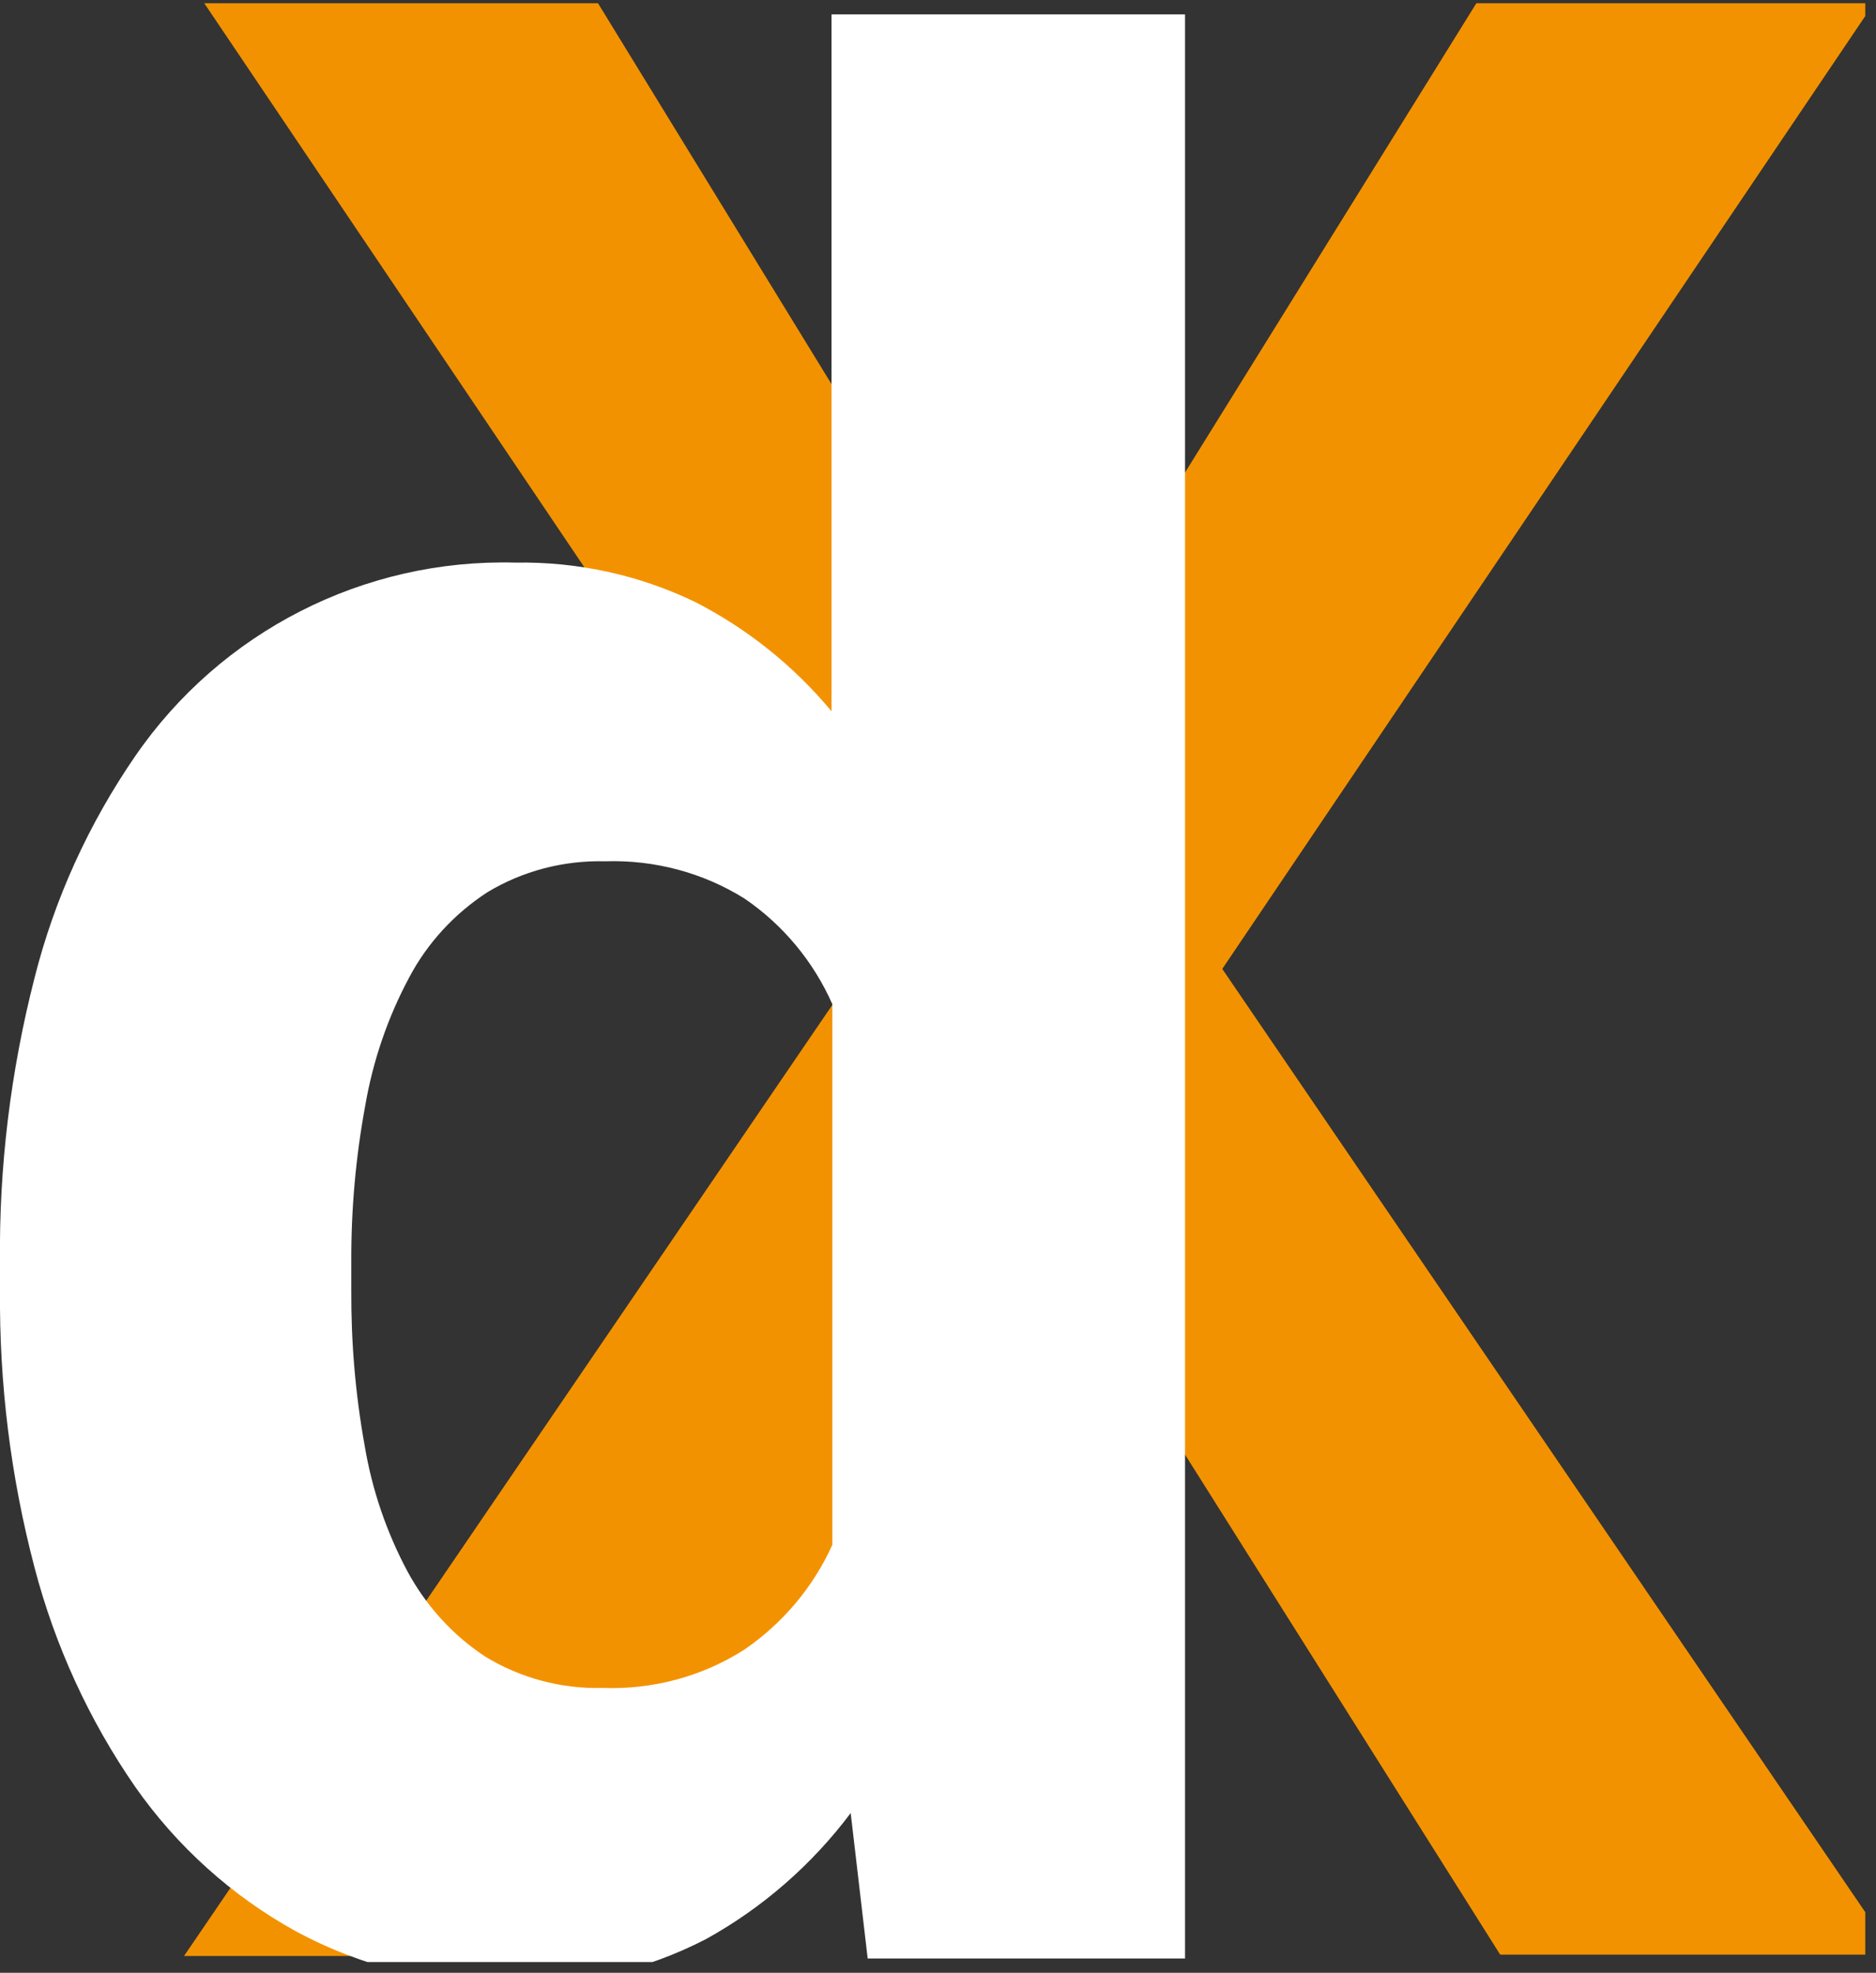 <svg xmlns="http://www.w3.org/2000/svg" xmlns:xlink="http://www.w3.org/1999/xlink" width="233" zoomAndPan="magnify" viewBox="0 0 174.75 183.75" height="245" preserveAspectRatio="xMidYMid meet" version="1.0"><rect x="0" y="0" width="174.75" height="183.75" fill="#333333" stroke="none"/><defs><clipPath id="1d9b5134f8"><path d="M 17 0.008 L 173.75 0.008 L 173.75 182.746 L 17 182.746 Z M 17 0.008 " clip-rule="nonzero"/></clipPath><clipPath id="29f69d5859"><path d="M 0 1 L 111 1 L 111 182.746 L 0 182.746 Z M 0 1 " clip-rule="nonzero"/></clipPath></defs><g clip-path="url(#1d9b5134f8)"><path fill="#f39200" d="M 96.359 66.605 L 137.523 0.301 L 174.555 0.301 L 113.855 90.246 L 176.445 182.055 L 139.742 182.055 L 96.918 114.117 L 53.996 182.184 L 17.141 182.184 L 79.73 90.375 L 19.027 0.301 L 55.703 0.301 Z M 96.359 66.605 " fill-opacity="1" fill-rule="nonzero"/></g><g clip-path="url(#29f69d5859)"><path fill="#ffffff" d="M 0 117.609 C -0.102 108.66 0.996 99.758 3.215 91.09 C 5.074 83.719 8.262 76.73 12.574 70.457 C 20.559 58.828 33.895 52.02 48 52.402 C 53.789 52.301 59.504 53.547 64.707 56.047 C 69.602 58.547 73.938 62.016 77.457 66.25 L 77.457 1.344 L 110.387 1.344 L 110.387 182.414 L 80.824 182.414 L 79.242 168.871 C 75.621 173.691 71.031 177.695 65.777 180.602 C 60.219 183.484 54.02 184.938 47.77 184.785 C 40.73 184.91 33.77 183.23 27.57 179.887 C 21.602 176.598 16.477 171.98 12.574 166.398 C 8.289 160.199 5.125 153.289 3.215 145.996 C 0.996 137.555 -0.078 128.883 0 120.16 Z M 32.723 120.16 C 32.699 125.031 33.105 129.879 33.973 134.672 C 34.66 138.777 36.012 142.73 37.977 146.402 C 39.711 149.59 42.184 152.32 45.219 154.309 C 48.484 156.297 52.285 157.316 56.109 157.215 C 60.754 157.395 65.371 156.172 69.297 153.672 C 72.895 151.223 75.75 147.832 77.535 143.879 L 77.535 93.535 C 75.777 89.559 72.945 86.141 69.348 83.691 C 65.473 81.27 60.93 80.07 56.367 80.223 C 52.516 80.121 48.688 81.117 45.398 83.105 C 42.34 85.094 39.812 87.824 38.105 91.062 C 36.113 94.785 34.738 98.816 34.023 102.973 C 33.133 107.793 32.699 112.688 32.723 117.609 Z M 32.723 120.16 " fill-opacity="1" fill-rule="nonzero"/></g></svg>